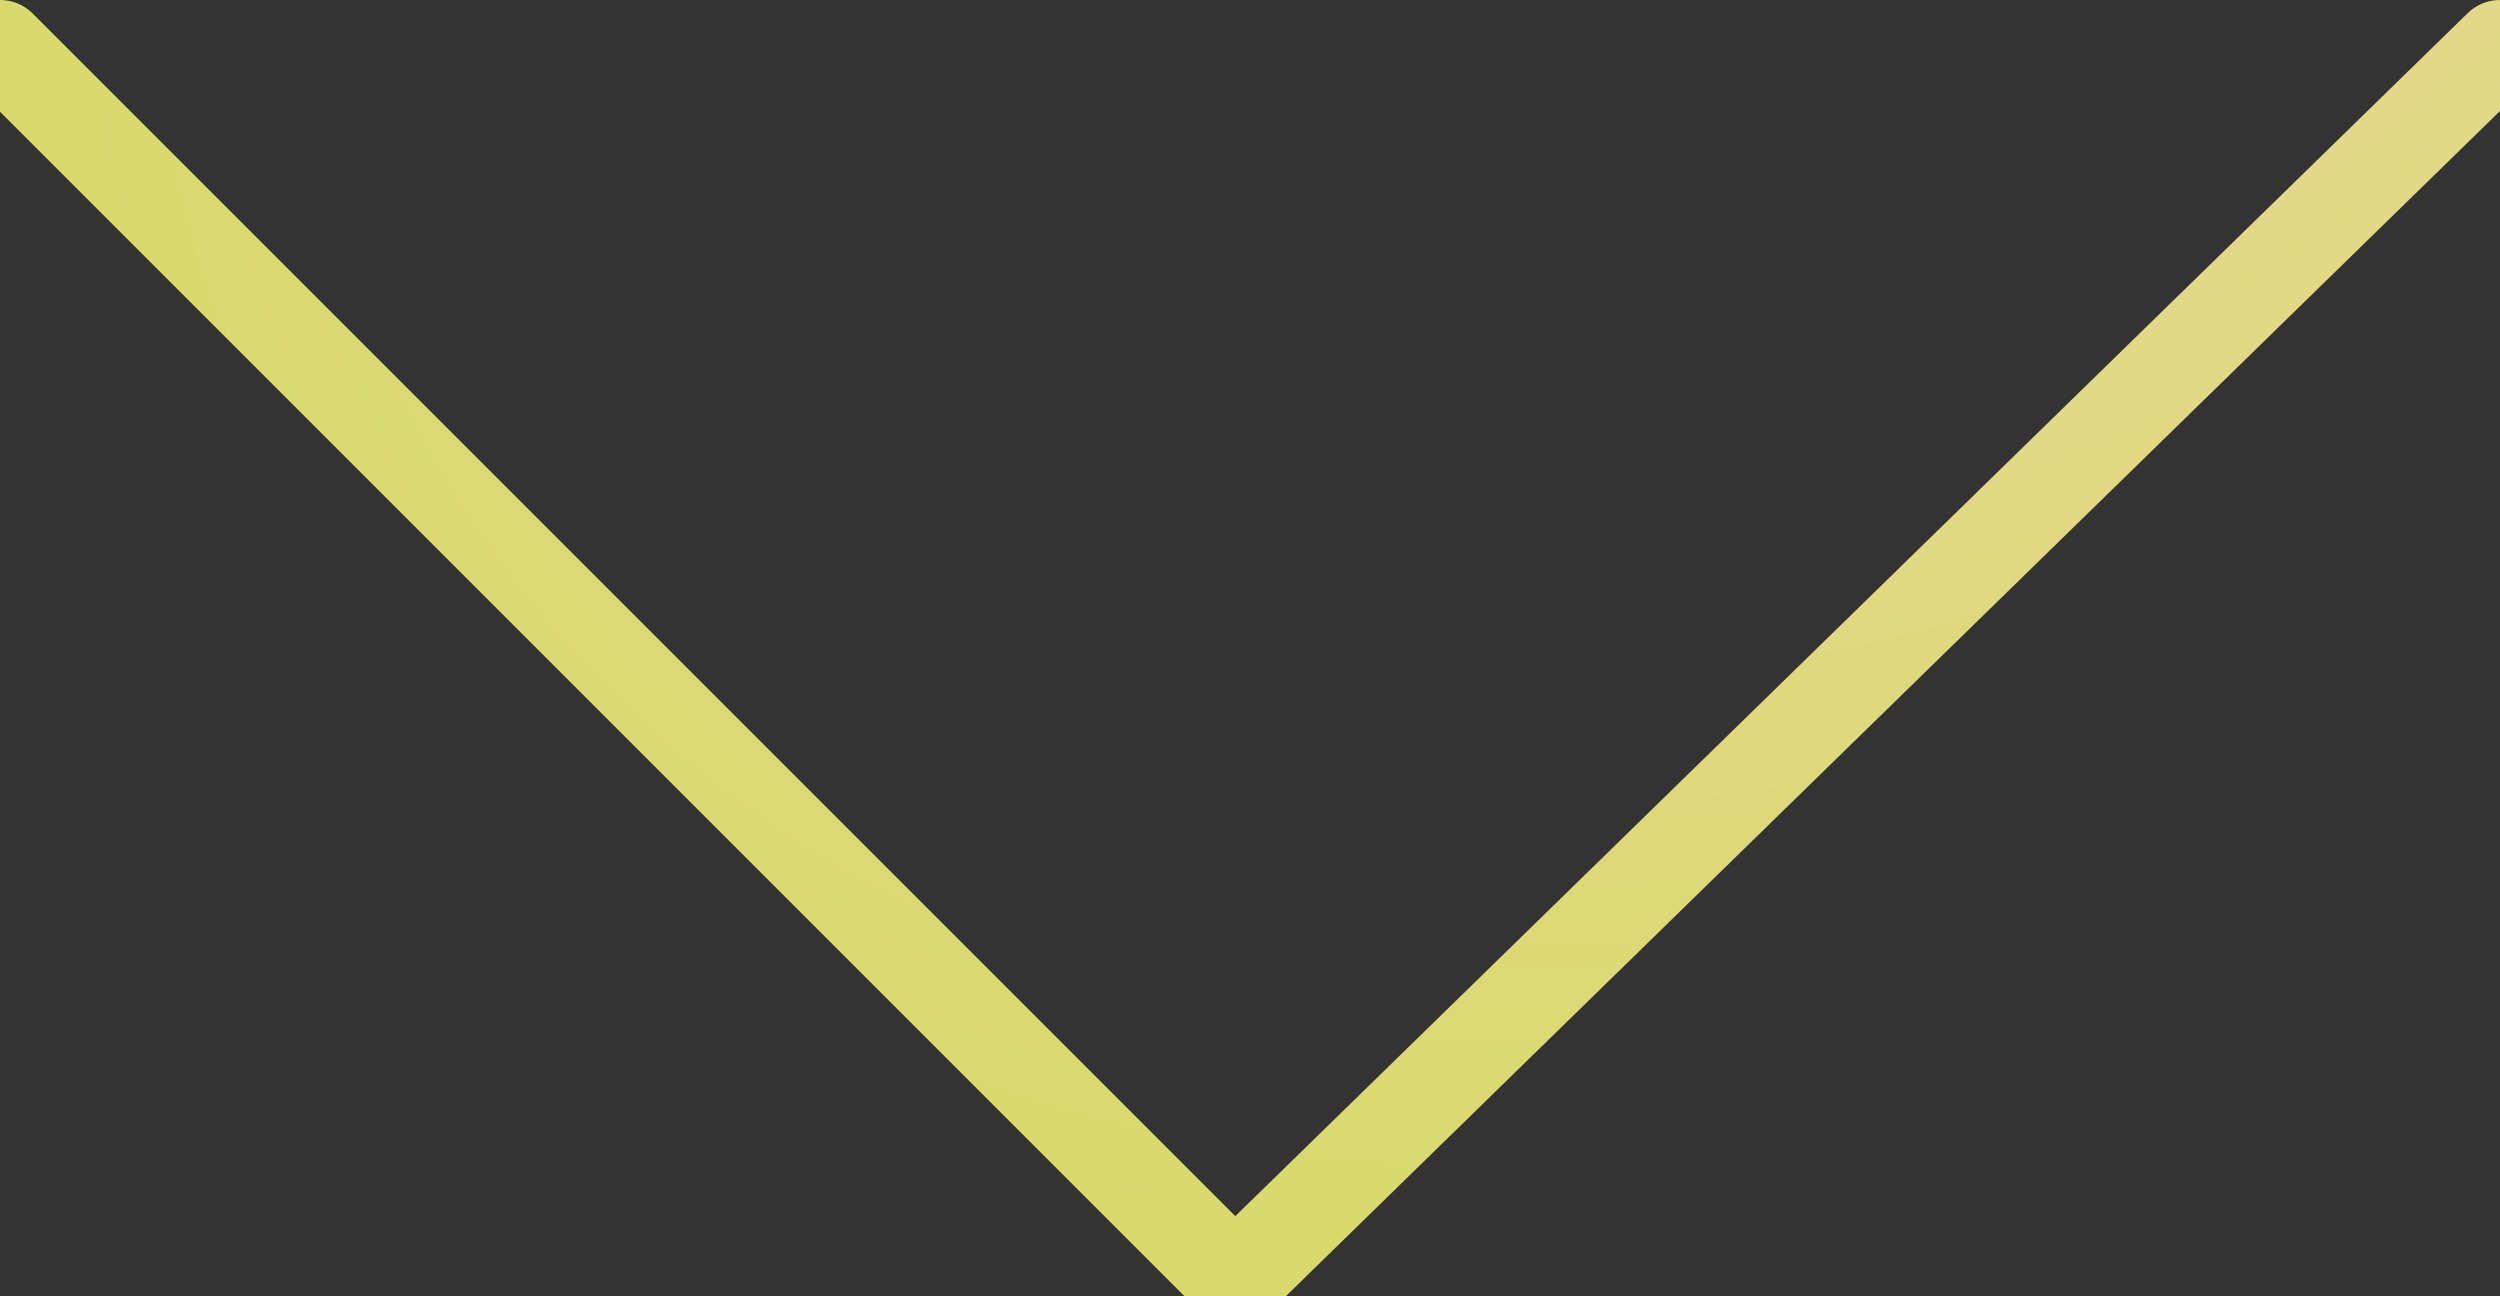 <svg width="27" height="14" viewBox="0 0 27 14" fill="none" xmlns="http://www.w3.org/2000/svg">
<rect x="0" y="0" width="27" height="14" fill="#333333" stroke="none"/>
<path d="M-8.09381e-07 0.5L13.337 13.837L27 0.5" stroke="url(#paint0_radial_301_1104)" stroke-linecap="round"/>
<defs>
<radialGradient id="paint0_radial_301_1104" cx="0" cy="0" r="1" gradientUnits="userSpaceOnUse" gradientTransform="translate(20.25 -6.25) rotate(135) scale(21.744 17.405)">
<stop stop-color="#FFFBEF"/>
<stop offset="0.391" stop-color="#E6D890"/>
<stop offset="1" stop-color="#D8DA6C"/>
</radialGradient>
</defs>
</svg>
